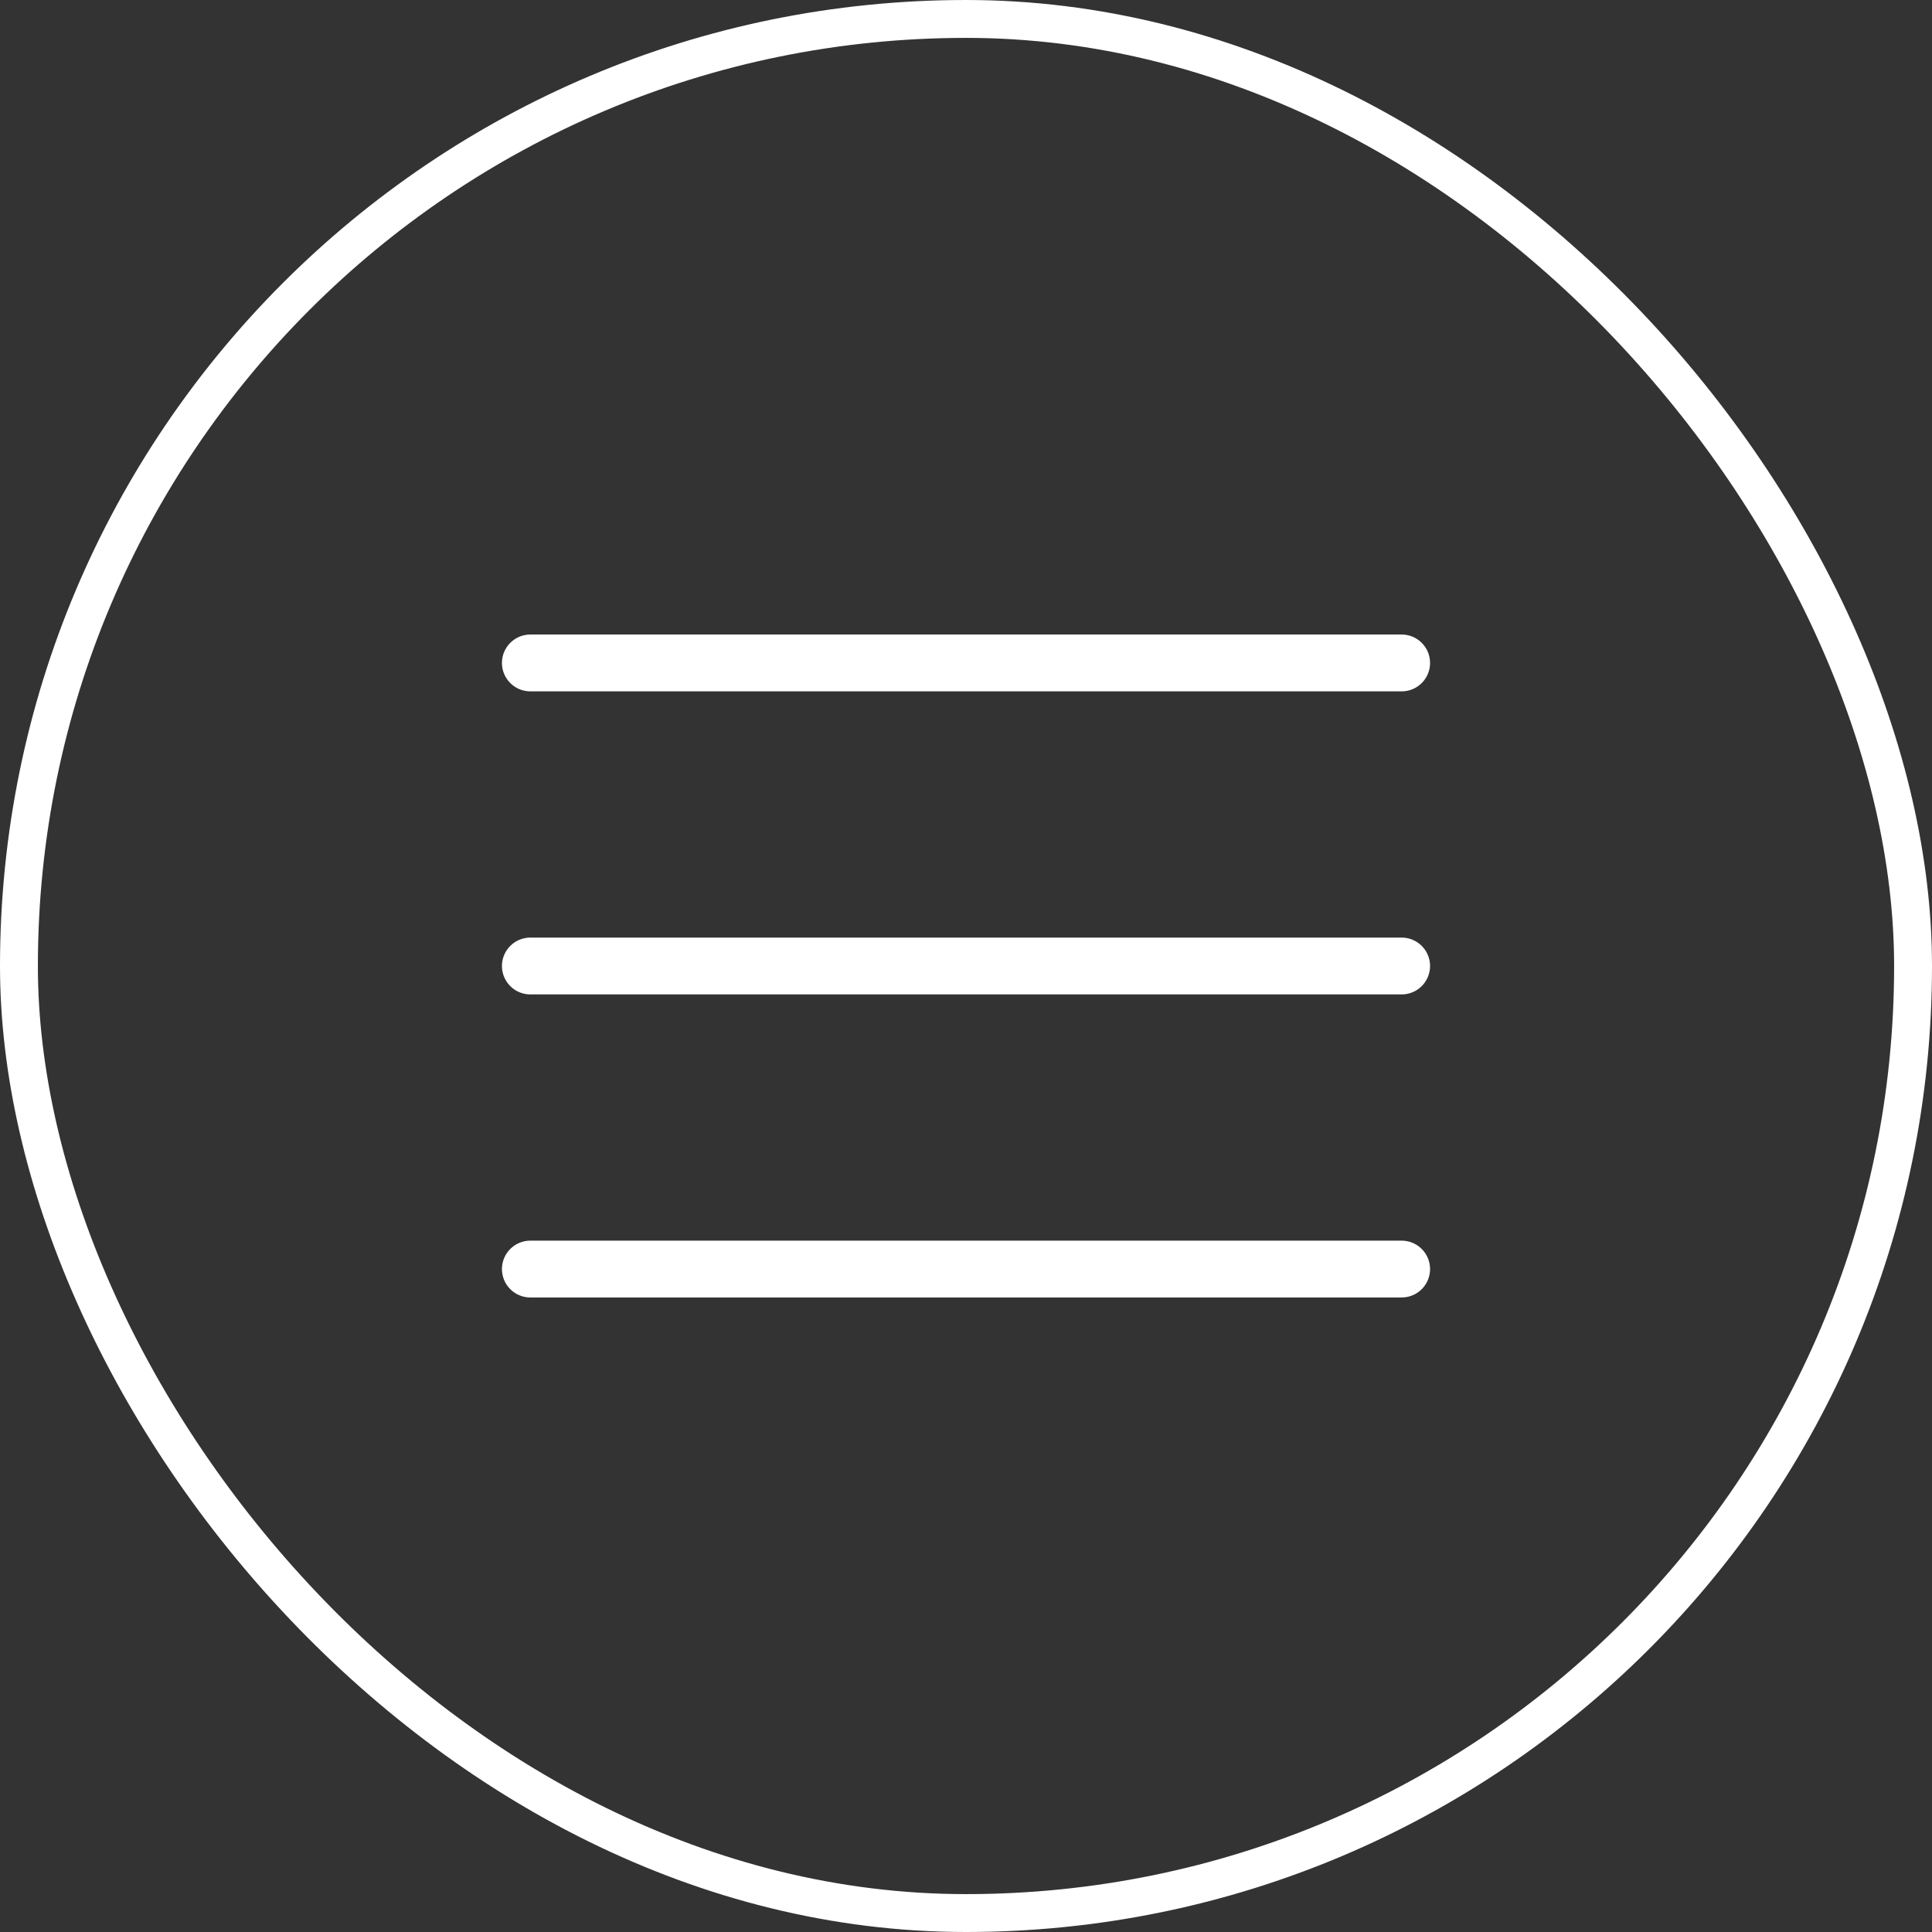 <?xml version="1.0" encoding="UTF-8"?> <svg xmlns="http://www.w3.org/2000/svg" width="102" height="102" viewBox="0 0 102 102" fill="none"><rect x="0" y="0" width="102" height="102" fill="#333333" stroke="none"/><rect x="101" y="101" width="100" height="100" rx="50" transform="rotate(-180 101 101)" stroke="white" stroke-width="2"></rect><path d="M74 67L28 67" stroke="white" stroke-width="3" stroke-linecap="round"></path><path d="M74 51L28 51" stroke="white" stroke-width="3" stroke-linecap="round"></path><path d="M74 35L28 35" stroke="white" stroke-width="3" stroke-linecap="round"></path></svg> 
